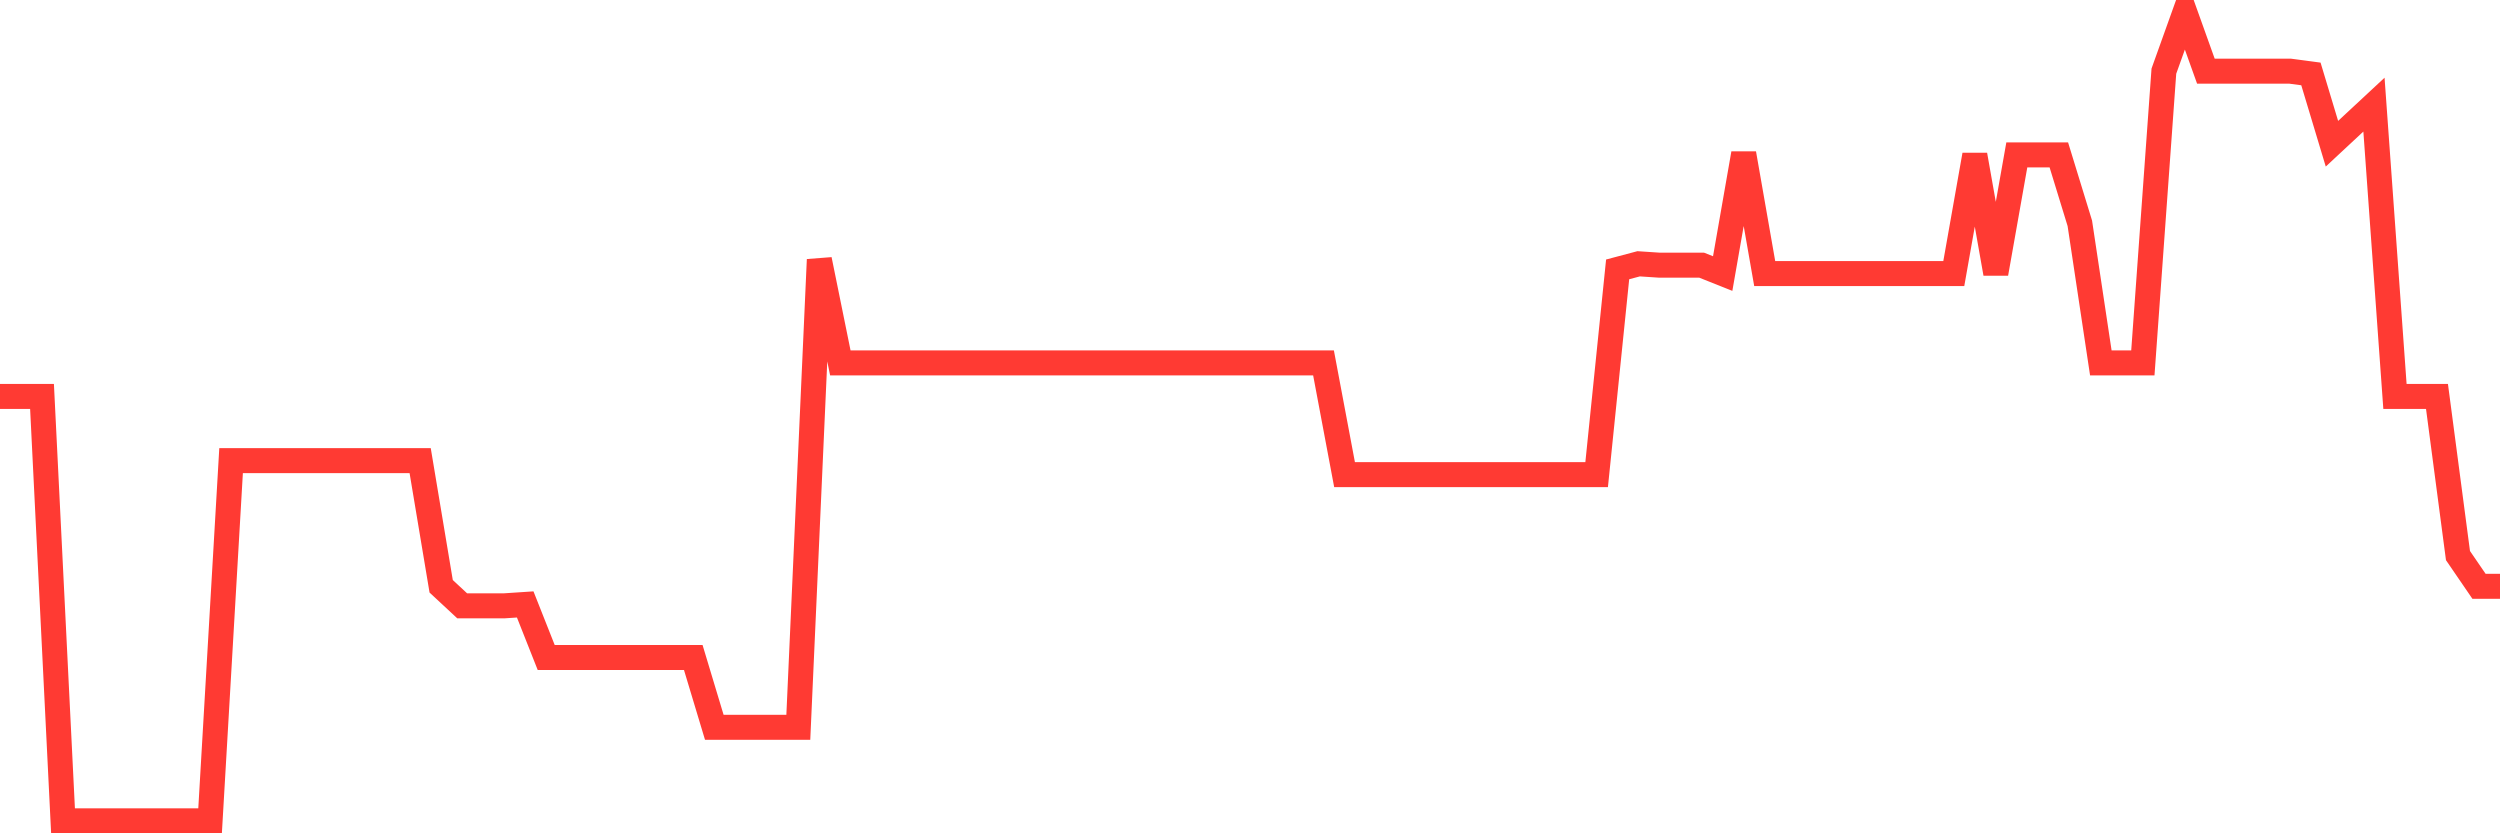 <svg
  xmlns="http://www.w3.org/2000/svg"
  xmlns:xlink="http://www.w3.org/1999/xlink"
  width="120"
  height="40"
  viewBox="0 0 120 40"
  preserveAspectRatio="none"
>
  <polyline
    points="0,19.028 1.008,19.028 2.017,19.028 3.025,39.4 4.034,39.4 5.042,39.4 6.05,39.4 7.059,39.4 8.067,39.4 9.076,39.4 10.084,39.4 11.092,22.111 12.101,22.111 13.109,22.111 14.118,22.111 15.126,22.111 16.134,22.111 17.143,22.111 18.151,22.111 19.16,22.111 20.168,22.111 21.176,28.142 22.185,29.08 23.193,29.08 24.202,29.08 25.21,29.013 26.218,31.56 27.227,31.56 28.235,31.56 29.244,31.56 30.252,31.56 31.261,31.56 32.269,31.56 33.277,31.56 34.286,34.91 35.294,34.91 36.303,34.91 37.311,34.91 38.319,34.91 39.328,12.461 40.336,17.42 41.345,17.42 42.353,17.42 43.361,17.42 44.37,17.42 45.378,17.42 46.387,17.42 47.395,17.42 48.403,17.42 49.412,17.42 50.42,17.42 51.429,17.42 52.437,17.42 53.445,17.42 54.454,17.42 55.462,17.42 56.471,17.42 57.479,17.42 58.487,17.42 59.496,17.42 60.504,17.42 61.513,17.42 62.521,17.42 63.529,17.42 64.538,22.781 65.546,22.781 66.555,22.781 67.563,22.781 68.571,22.781 69.58,22.781 70.588,22.781 71.597,22.781 72.605,22.781 73.613,22.781 74.622,22.781 75.63,22.781 76.639,22.781 77.647,12.93 78.655,12.662 79.664,12.729 80.672,12.729 81.681,12.729 82.689,13.131 83.697,7.368 84.706,13.131 85.714,13.131 86.723,13.131 87.731,13.131 88.739,13.131 89.748,13.131 90.756,13.131 91.765,13.131 92.773,13.131 93.782,13.131 94.79,7.435 95.798,13.131 96.807,7.435 97.815,7.435 98.824,7.435 99.832,10.719 100.84,17.42 101.849,17.42 102.857,17.42 103.866,3.415 104.874,0.6 105.882,3.415 106.891,3.415 107.899,3.415 108.908,3.415 109.916,3.415 110.924,3.549 111.933,6.899 112.941,5.961 113.95,5.023 114.958,19.028 115.966,19.028 116.975,19.028 117.983,26.668 118.992,28.142 120,28.142"
    fill="none"
    stroke="#ff3a33"
    stroke-width="1.2"
  >
  </polyline>
</svg>